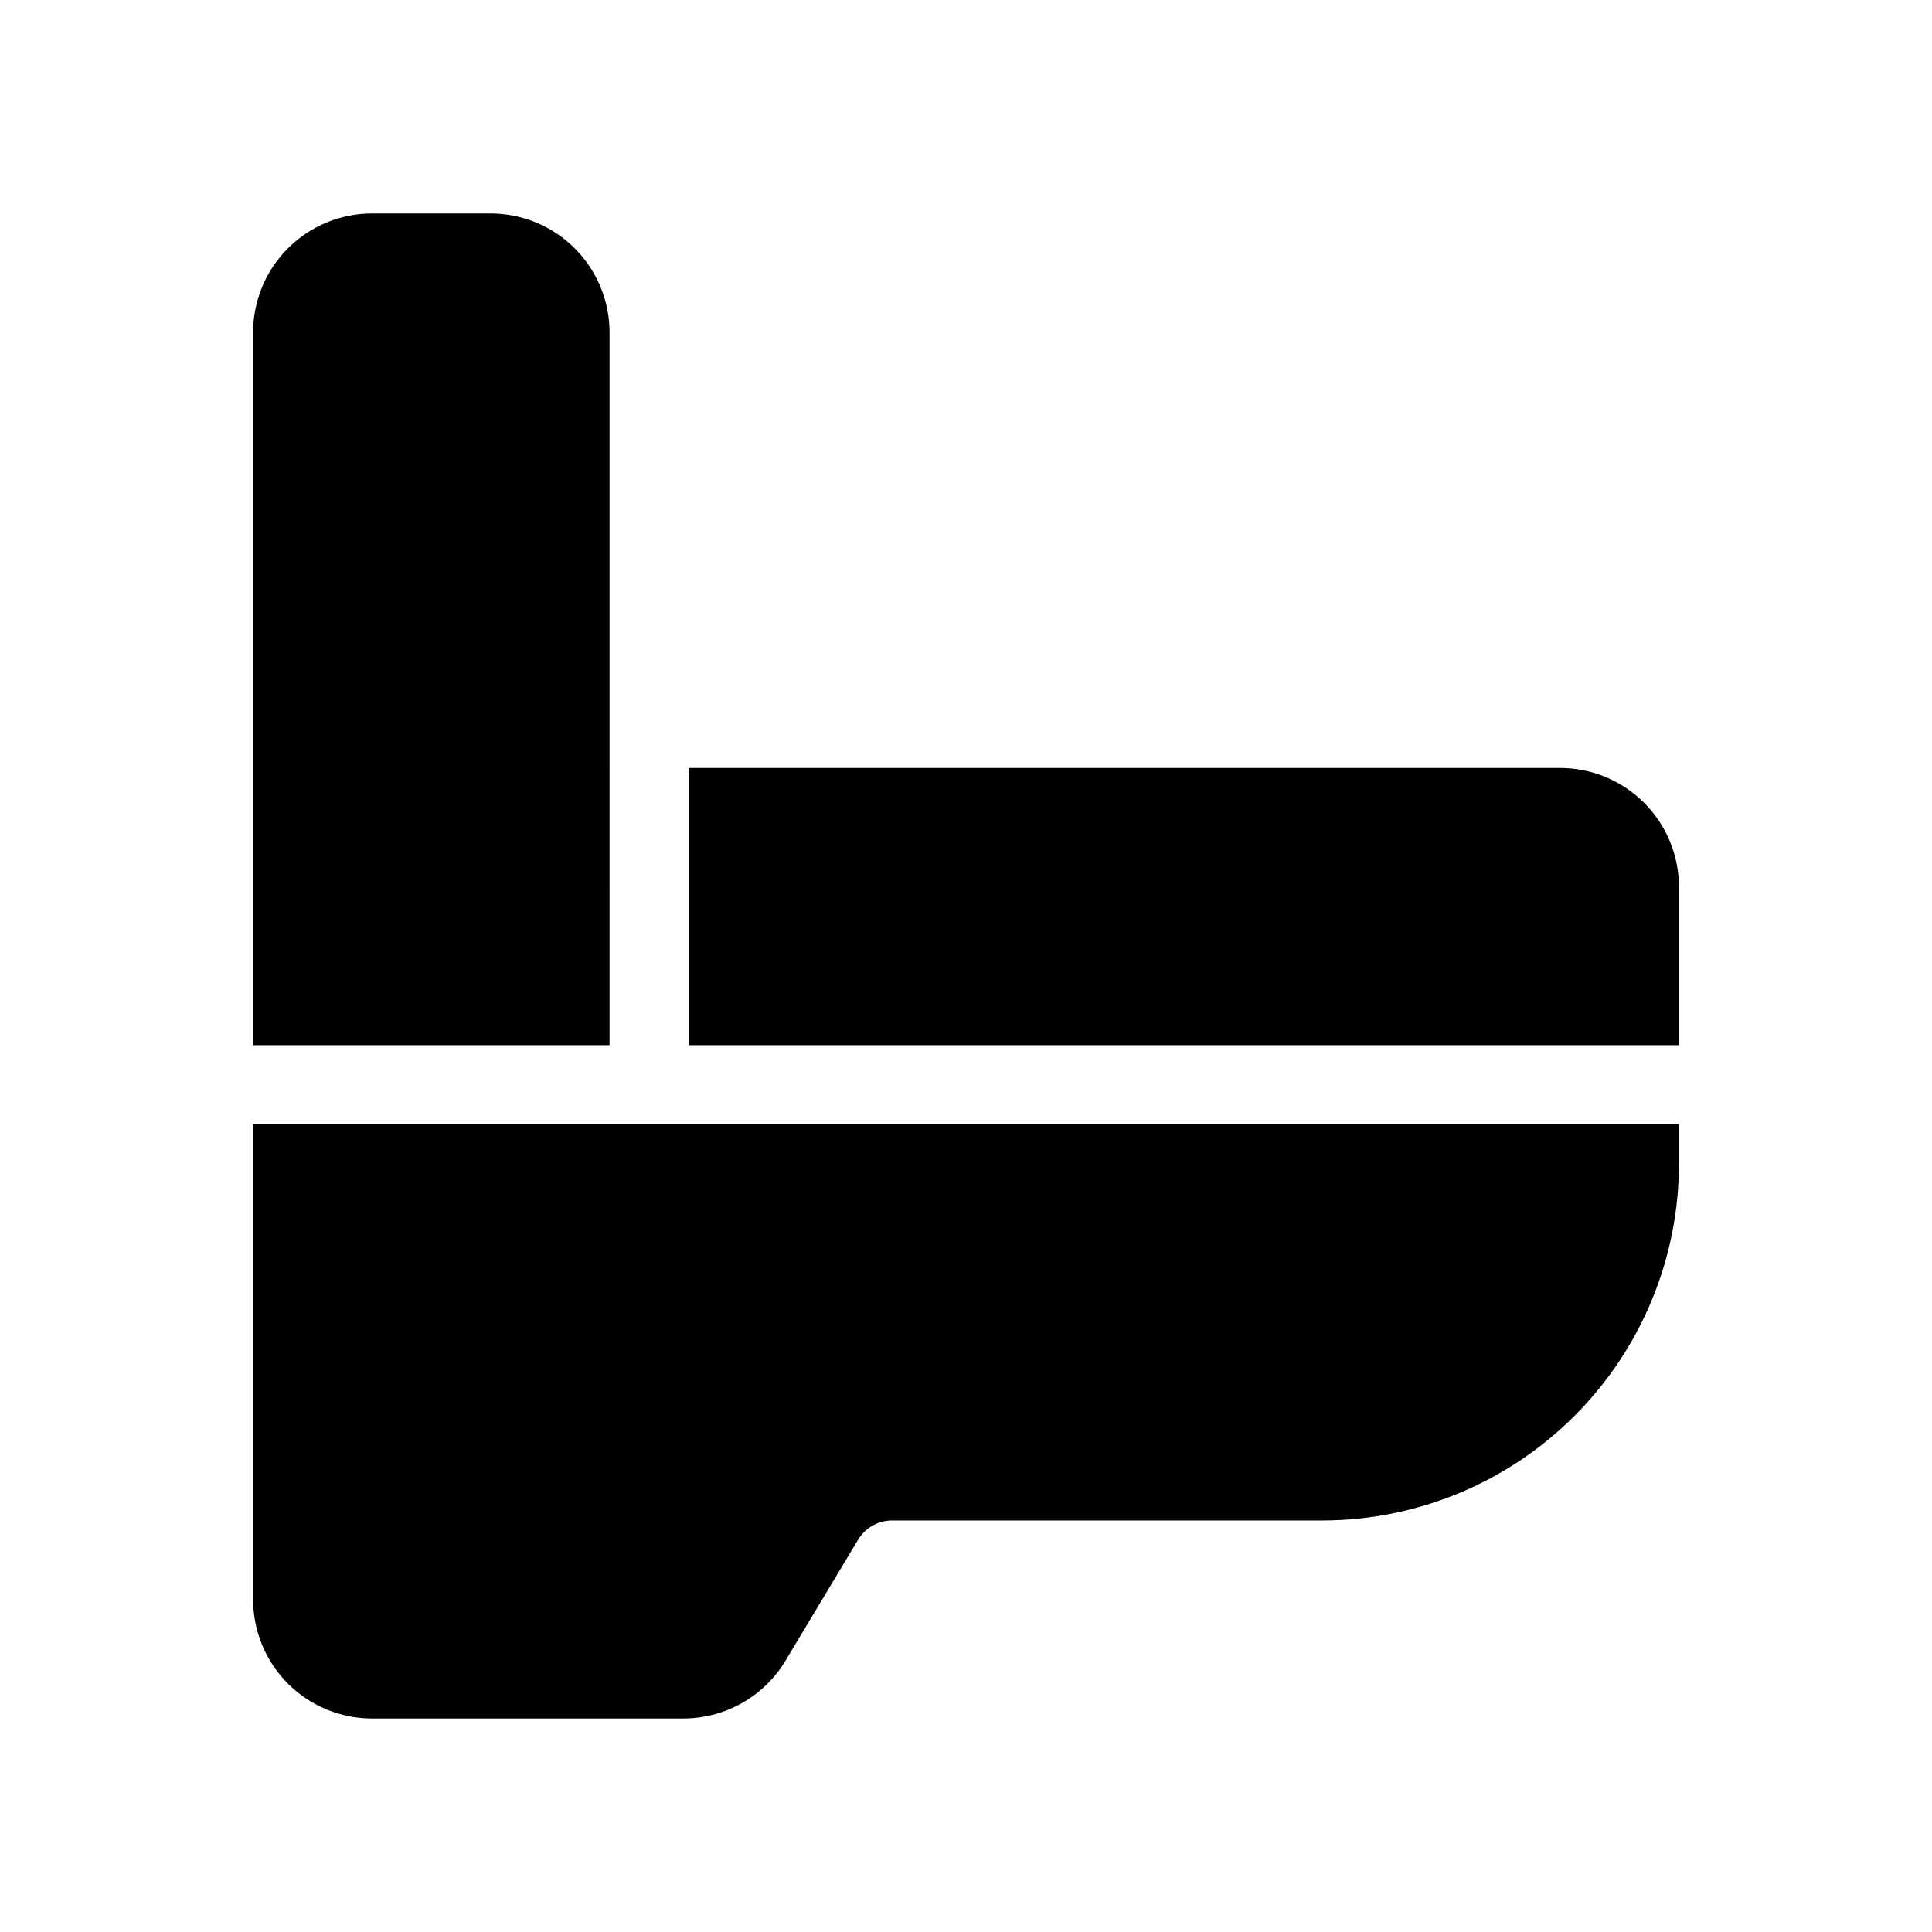 <?xml version="1.0" encoding="UTF-8"?>
<!-- Uploaded to: SVG Repo, www.svgrepo.com, Generator: SVG Repo Mixer Tools -->
<svg fill="#000000" width="800px" height="800px" version="1.1" viewBox="144 144 512 512" xmlns="http://www.w3.org/2000/svg">
 <path d="m305.54 420.99h-94.465v-188.93c0.008-8.348 3.328-16.352 9.23-22.254 5.906-5.906 13.91-9.227 22.258-9.234h31.488c8.348 0.008 16.352 3.328 22.254 9.234 5.902 5.902 9.223 13.906 9.234 22.254zm251.91-73.473h-230.91v73.473h262.4v-41.984c-0.008-8.352-3.328-16.352-9.23-22.258-5.902-5.902-13.906-9.223-22.258-9.23zm-346.37 220.41c0.008 8.352 3.328 16.355 9.23 22.258 5.906 5.902 13.91 9.223 22.258 9.23h82.578c11.055-0.027 21.289-5.824 27-15.285l19.262-32.098c1.902-3.152 5.312-5.086 8.996-5.098h114.07c25.047-0.027 49.059-9.988 66.766-27.695 17.711-17.711 27.672-41.723 27.699-66.766v-10.496h-377.86z"/>
</svg>